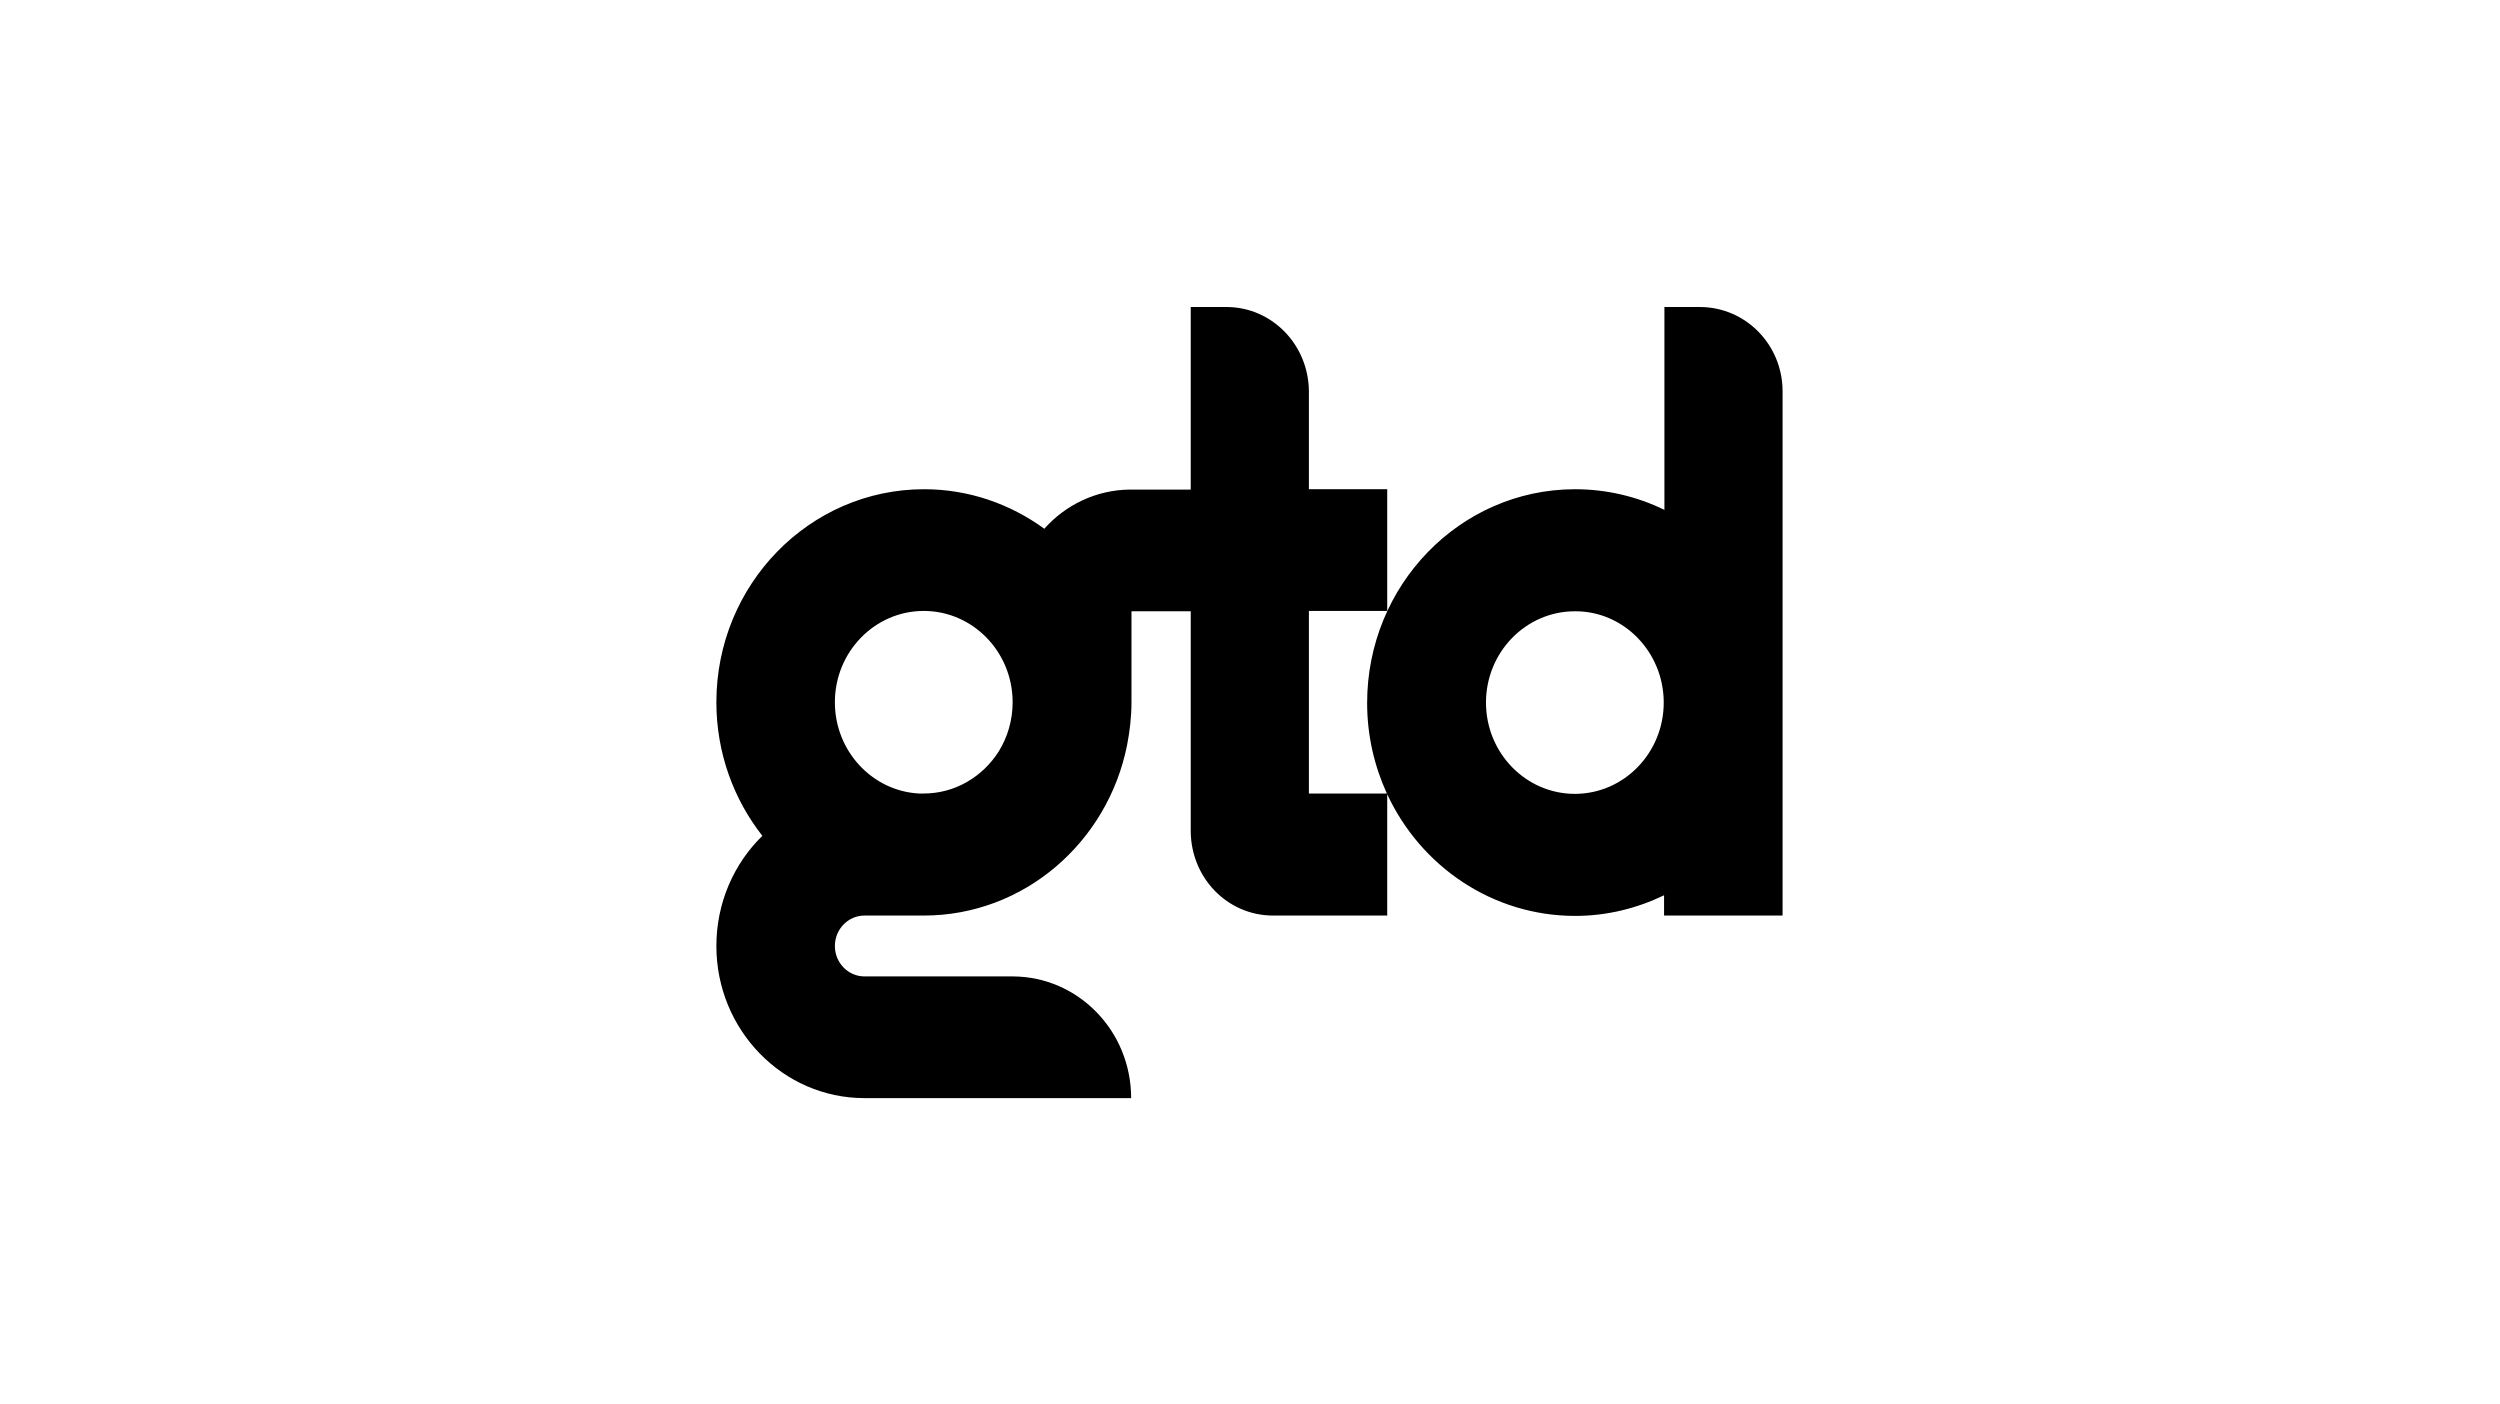 <svg width="171" height="96" viewBox="0 0 171 96" fill="none" xmlns="http://www.w3.org/2000/svg">
<path d="M116.315 21H113.846V34.875C111.982 33.966 109.909 33.463 107.72 33.463H107.697C99.847 33.487 93.512 40.042 93.512 48.08C93.512 50.305 94.001 52.386 94.862 54.276H89.529V41.788H94.886V33.463H89.529V26.765C89.505 23.584 87.013 21.024 83.938 21H81.446V33.487H77.277C74.971 33.511 72.875 34.54 71.43 36.167C69.101 34.468 66.26 33.463 63.208 33.463C55.359 33.463 49 39.994 49 48.032C49 51.501 50.188 54.682 52.145 57.17C50.211 59.06 49 61.739 49 64.706C49 70.447 53.542 75.112 59.132 75.112H59.249H77.37C77.37 70.519 73.76 66.811 69.288 66.787H59.132C58.014 66.787 57.106 65.854 57.106 64.706C57.106 63.557 58.014 62.624 59.132 62.624H63.185C70.033 62.624 75.763 57.625 77.091 50.974C77.277 50.017 77.393 49.037 77.393 48.032C77.393 47.96 77.393 47.912 77.393 47.841V41.812H81.446V56.811V56.835V56.859C81.469 60.041 83.938 62.6 87.036 62.624H89.529H94.886V54.324C97.168 59.251 102.083 62.648 107.743 62.648C109.933 62.648 111.982 62.122 113.822 61.237V62.624H121.928V26.765C121.928 23.584 119.413 21.024 116.315 21ZM63.185 41.788C66.539 41.788 69.264 44.587 69.264 48.032C69.264 49.276 68.915 50.424 68.309 51.405C67.215 53.127 65.328 54.276 63.185 54.276H62.859C59.668 54.108 57.106 51.381 57.106 48.032C57.106 44.587 59.831 41.788 63.185 41.788ZM113.799 48.056C113.799 51.501 111.074 54.3 107.72 54.3C104.366 54.3 101.641 51.501 101.641 48.056C101.641 44.611 104.366 41.812 107.72 41.812C111.074 41.788 113.799 44.611 113.799 48.056Z" fill="black"/>
</svg>
